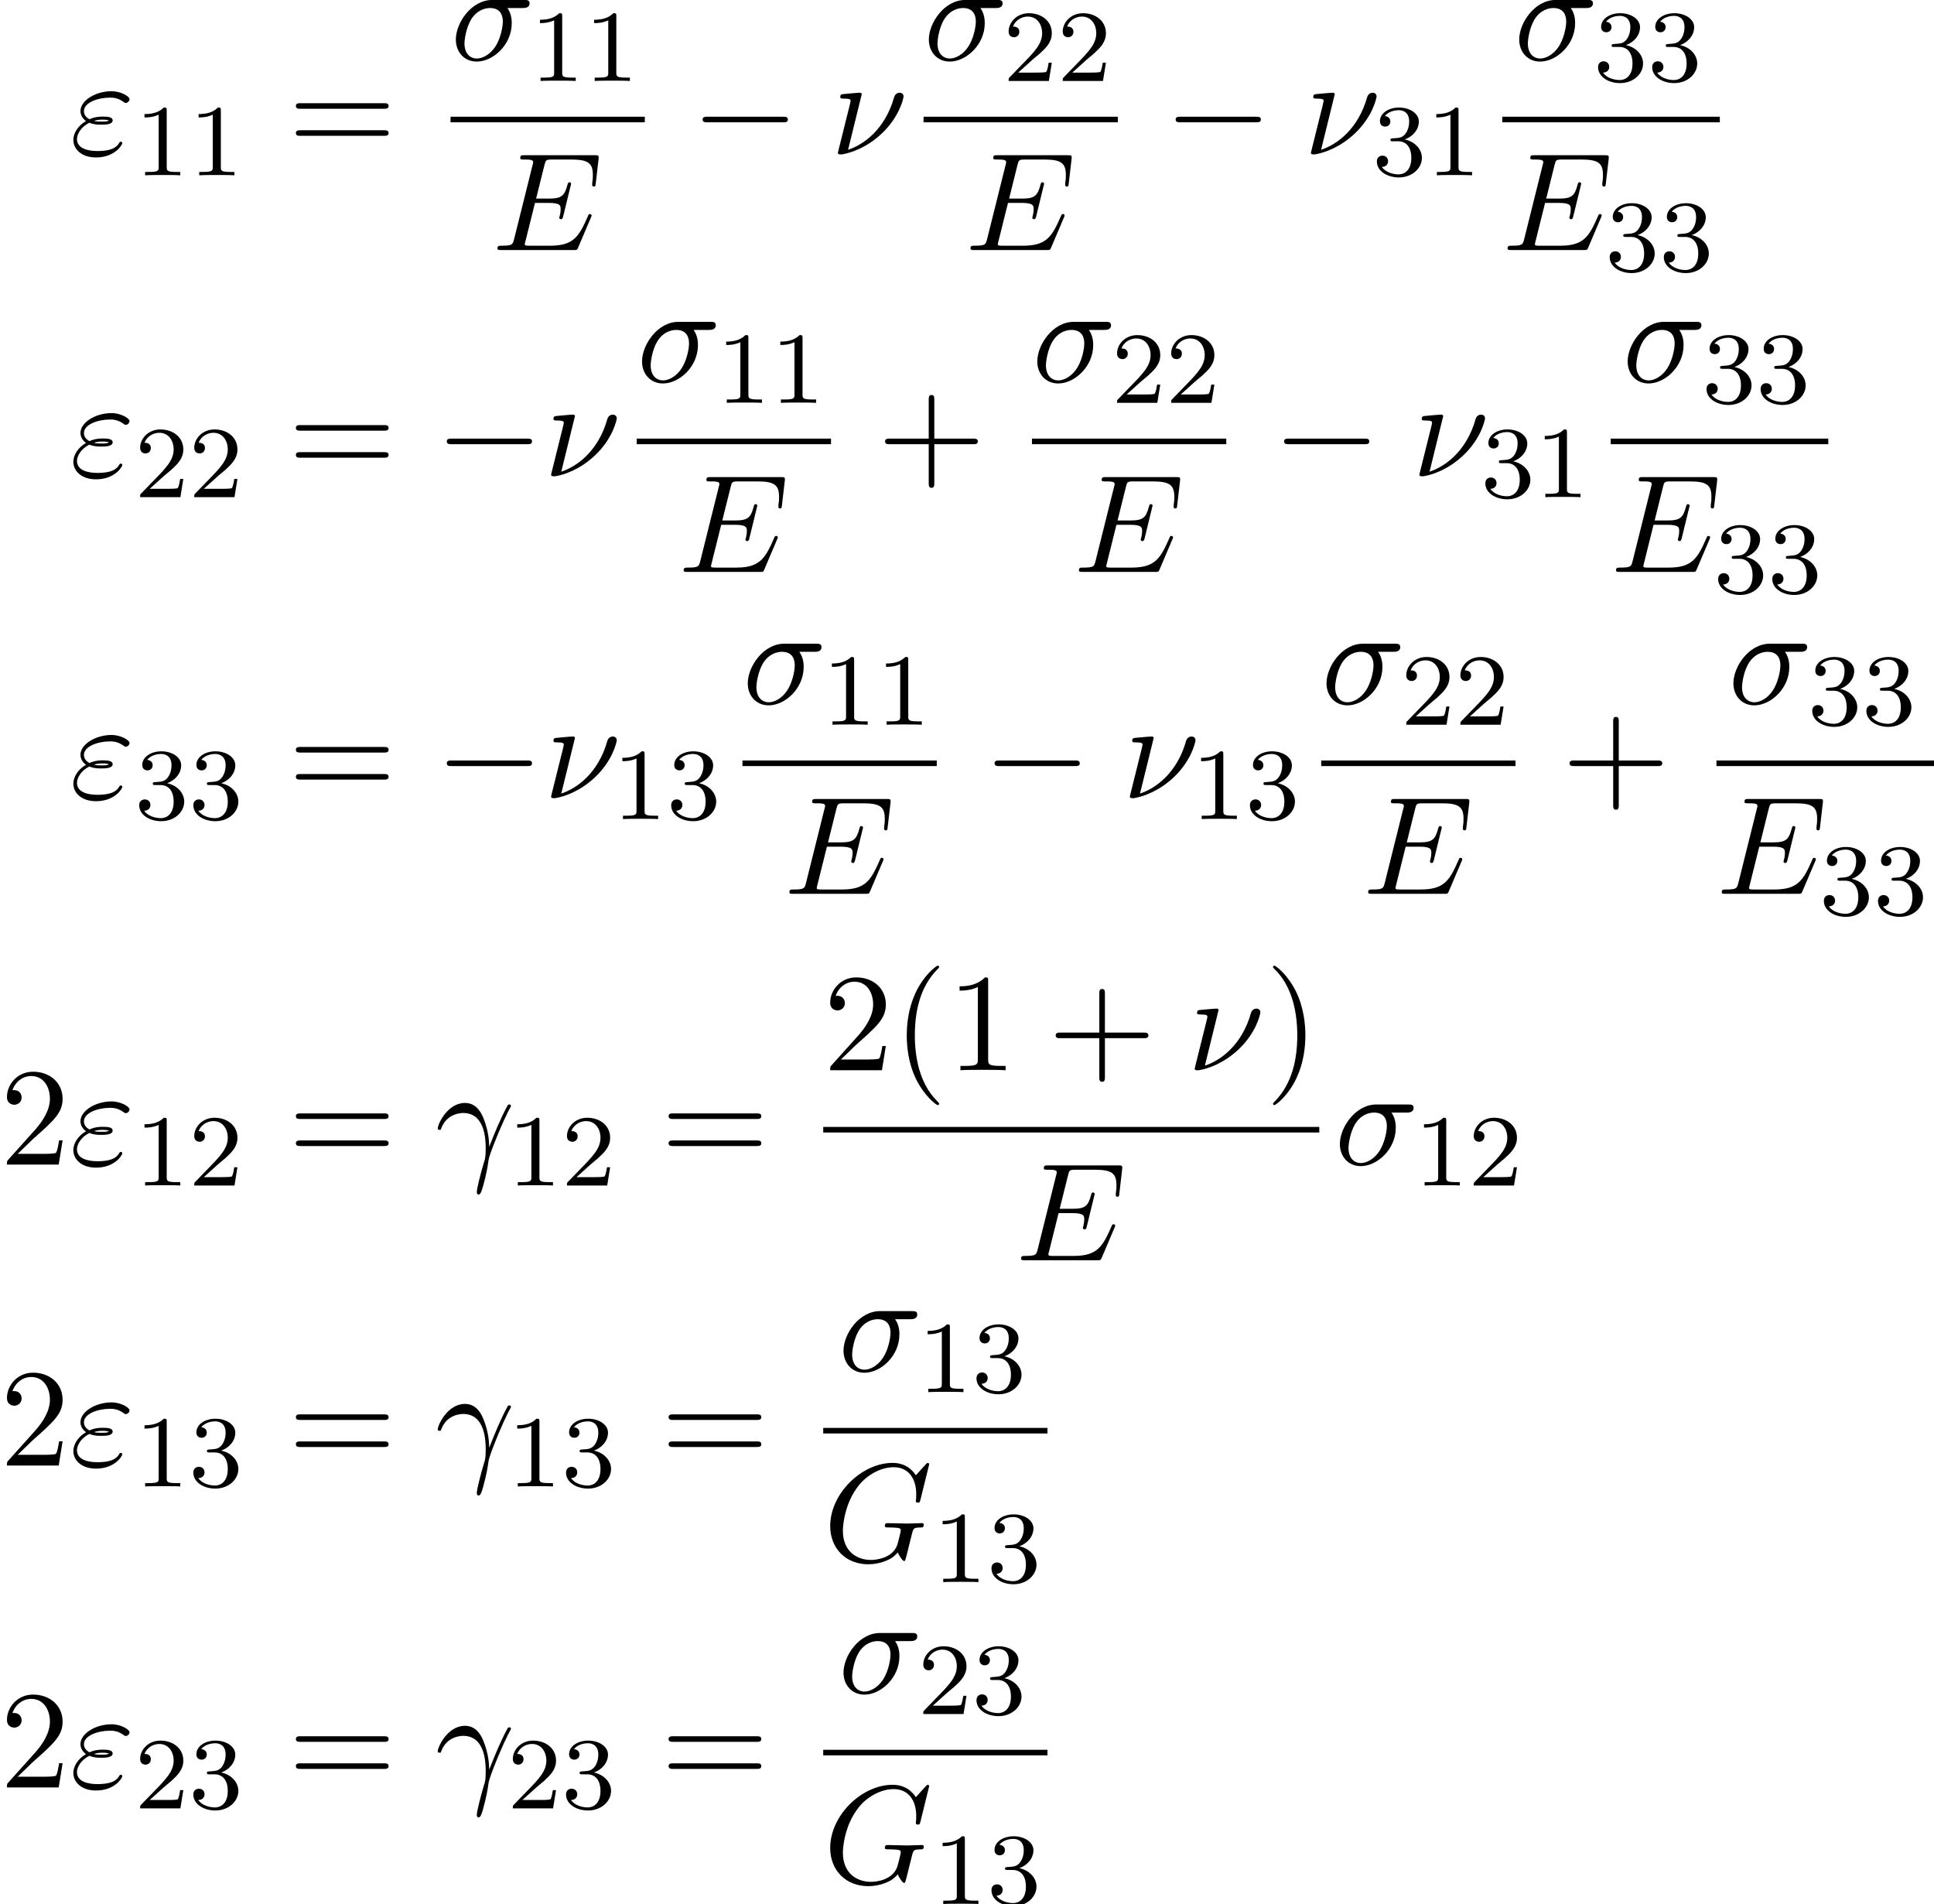 <?xml version='1.0' encoding='UTF-8'?>
<!-- This file was generated by dvisvgm 2.6.3 -->
<svg version='1.1' xmlns='http://www.w3.org/2000/svg' xmlns:xlink='http://www.w3.org/1999/xlink' width='151.313pt' height='148.953pt' viewBox='156.872 80.697 151.313 148.953'>
<defs>
<path id='g0-0' d='M7.189 -2.509C7.375 -2.509 7.571 -2.509 7.571 -2.727S7.375 -2.945 7.189 -2.945H1.287C1.102 -2.945 0.905 -2.945 0.905 -2.727S1.102 -2.509 1.287 -2.509H7.189Z'/>
<path id='g2-49' d='M2.503 -5.077C2.503 -5.292 2.487 -5.3 2.271 -5.3C1.945 -4.981 1.522 -4.79 0.765 -4.79V-4.527C0.98 -4.527 1.411 -4.527 1.873 -4.742V-0.654C1.873 -0.359 1.849 -0.263 1.092 -0.263H0.813V0C1.14 -0.024 1.825 -0.024 2.184 -0.024S3.236 -0.024 3.563 0V-0.263H3.284C2.527 -0.263 2.503 -0.359 2.503 -0.654V-5.077Z'/>
<path id='g2-50' d='M2.248 -1.626C2.375 -1.745 2.71 -2.008 2.837 -2.12C3.332 -2.574 3.802 -3.013 3.802 -3.738C3.802 -4.686 3.005 -5.3 2.008 -5.3C1.052 -5.3 0.422 -4.575 0.422 -3.866C0.422 -3.475 0.733 -3.419 0.845 -3.419C1.012 -3.419 1.259 -3.539 1.259 -3.842C1.259 -4.256 0.861 -4.256 0.765 -4.256C0.996 -4.838 1.53 -5.037 1.921 -5.037C2.662 -5.037 3.045 -4.407 3.045 -3.738C3.045 -2.909 2.463 -2.303 1.522 -1.339L0.518 -0.303C0.422 -0.215 0.422 -0.199 0.422 0H3.571L3.802 -1.427H3.555C3.531 -1.267 3.467 -0.869 3.371 -0.717C3.324 -0.654 2.718 -0.654 2.59 -0.654H1.172L2.248 -1.626Z'/>
<path id='g2-51' d='M2.016 -2.662C2.646 -2.662 3.045 -2.2 3.045 -1.363C3.045 -0.367 2.479 -0.072 2.056 -0.072C1.618 -0.072 1.02 -0.231 0.741 -0.654C1.028 -0.654 1.227 -0.837 1.227 -1.1C1.227 -1.355 1.044 -1.538 0.789 -1.538C0.574 -1.538 0.351 -1.403 0.351 -1.084C0.351 -0.327 1.164 0.167 2.072 0.167C3.132 0.167 3.873 -0.566 3.873 -1.363C3.873 -2.024 3.347 -2.63 2.534 -2.805C3.164 -3.029 3.634 -3.571 3.634 -4.208S2.917 -5.3 2.088 -5.3C1.235 -5.3 0.59 -4.838 0.59 -4.232C0.59 -3.937 0.789 -3.81 0.996 -3.81C1.243 -3.81 1.403 -3.985 1.403 -4.216C1.403 -4.511 1.148 -4.623 0.972 -4.631C1.307 -5.069 1.921 -5.093 2.064 -5.093C2.271 -5.093 2.877 -5.029 2.877 -4.208C2.877 -3.65 2.646 -3.316 2.534 -3.188C2.295 -2.941 2.112 -2.925 1.626 -2.893C1.474 -2.885 1.411 -2.877 1.411 -2.774C1.411 -2.662 1.482 -2.662 1.618 -2.662H2.016Z'/>
<path id='g3-40' d='M3.611 2.618C3.611 2.585 3.611 2.564 3.425 2.378C2.062 1.004 1.713 -1.058 1.713 -2.727C1.713 -4.625 2.127 -6.524 3.469 -7.887C3.611 -8.018 3.611 -8.04 3.611 -8.073C3.611 -8.149 3.567 -8.182 3.502 -8.182C3.393 -8.182 2.411 -7.44 1.767 -6.055C1.211 -4.855 1.08 -3.644 1.08 -2.727C1.08 -1.876 1.2 -0.556 1.8 0.676C2.455 2.018 3.393 2.727 3.502 2.727C3.567 2.727 3.611 2.695 3.611 2.618Z'/>
<path id='g3-41' d='M3.153 -2.727C3.153 -3.578 3.033 -4.898 2.433 -6.131C1.778 -7.473 0.84 -8.182 0.731 -8.182C0.665 -8.182 0.622 -8.138 0.622 -8.073C0.622 -8.04 0.622 -8.018 0.829 -7.822C1.898 -6.742 2.52 -5.007 2.52 -2.727C2.52 -0.862 2.116 1.058 0.764 2.433C0.622 2.564 0.622 2.585 0.622 2.618C0.622 2.684 0.665 2.727 0.731 2.727C0.84 2.727 1.822 1.985 2.465 0.6C3.022 -0.6 3.153 -1.811 3.153 -2.727Z'/>
<path id='g3-43' d='M4.462 -2.509H7.505C7.658 -2.509 7.865 -2.509 7.865 -2.727S7.658 -2.945 7.505 -2.945H4.462V-6C4.462 -6.153 4.462 -6.36 4.244 -6.36S4.025 -6.153 4.025 -6V-2.945H0.971C0.818 -2.945 0.611 -2.945 0.611 -2.727S0.818 -2.509 0.971 -2.509H4.025V0.545C4.025 0.698 4.025 0.905 4.244 0.905S4.462 0.698 4.462 0.545V-2.509Z'/>
<path id='g3-49' d='M3.207 -6.982C3.207 -7.244 3.207 -7.265 2.956 -7.265C2.28 -6.567 1.32 -6.567 0.971 -6.567V-6.229C1.189 -6.229 1.833 -6.229 2.4 -6.513V-0.862C2.4 -0.469 2.367 -0.338 1.385 -0.338H1.036V0C1.418 -0.033 2.367 -0.033 2.804 -0.033S4.189 -0.033 4.571 0V-0.338H4.222C3.24 -0.338 3.207 -0.458 3.207 -0.862V-6.982Z'/>
<path id='g3-50' d='M1.385 -0.84L2.542 -1.964C4.244 -3.469 4.898 -4.058 4.898 -5.149C4.898 -6.393 3.916 -7.265 2.585 -7.265C1.353 -7.265 0.545 -6.262 0.545 -5.291C0.545 -4.68 1.091 -4.68 1.124 -4.68C1.309 -4.68 1.691 -4.811 1.691 -5.258C1.691 -5.542 1.495 -5.825 1.113 -5.825C1.025 -5.825 1.004 -5.825 0.971 -5.815C1.222 -6.524 1.811 -6.927 2.444 -6.927C3.436 -6.927 3.905 -6.044 3.905 -5.149C3.905 -4.276 3.36 -3.415 2.76 -2.738L0.665 -0.404C0.545 -0.284 0.545 -0.262 0.545 0H4.593L4.898 -1.898H4.625C4.571 -1.571 4.495 -1.091 4.385 -0.927C4.309 -0.84 3.589 -0.84 3.349 -0.84H1.385Z'/>
<path id='g3-61' d='M7.495 -3.567C7.658 -3.567 7.865 -3.567 7.865 -3.785S7.658 -4.004 7.505 -4.004H0.971C0.818 -4.004 0.611 -4.004 0.611 -3.785S0.818 -3.567 0.982 -3.567H7.495ZM7.505 -1.451C7.658 -1.451 7.865 -1.451 7.865 -1.669S7.658 -1.887 7.495 -1.887H0.982C0.818 -1.887 0.611 -1.887 0.611 -1.669S0.818 -1.451 0.971 -1.451H7.505Z'/>
<path id='g1-13' d='M0.447 -2.771C0.873 -4.025 2.062 -4.036 2.182 -4.036C3.829 -4.036 3.949 -2.127 3.949 -1.265C3.949 -0.6 3.895 -0.415 3.818 -0.196C3.578 0.6 3.251 1.865 3.251 2.149C3.251 2.269 3.305 2.345 3.393 2.345C3.535 2.345 3.622 2.105 3.742 1.691C3.993 0.775 4.102 0.153 4.145 -0.185C4.167 -0.327 4.189 -0.469 4.233 -0.611C4.582 -1.691 5.28 -3.316 5.716 -4.178C5.793 -4.309 5.924 -4.549 5.924 -4.593C5.924 -4.702 5.815 -4.702 5.793 -4.702C5.76 -4.702 5.695 -4.702 5.662 -4.625C5.095 -3.589 4.658 -2.498 4.222 -1.396C4.211 -1.735 4.2 -2.564 3.775 -3.622C3.513 -4.287 3.076 -4.822 2.324 -4.822C0.96 -4.822 0.196 -3.164 0.196 -2.825C0.196 -2.716 0.295 -2.716 0.404 -2.716L0.447 -2.771Z'/>
<path id='g1-23' d='M2.444 -4.702C2.444 -4.713 2.444 -4.822 2.302 -4.822C2.051 -4.822 1.255 -4.735 0.971 -4.713C0.884 -4.702 0.764 -4.691 0.764 -4.495C0.764 -4.364 0.862 -4.364 1.025 -4.364C1.549 -4.364 1.571 -4.287 1.571 -4.178C1.571 -4.102 1.44 -3.589 1.364 -3.295L0.698 -0.622C0.655 -0.458 0.578 -0.153 0.578 -0.131C0.578 -0.011 0.687 0 0.753 0H0.905C1.669 -0.131 2.858 -0.556 3.982 -1.604C5.422 -2.945 5.716 -4.429 5.716 -4.527C5.716 -4.713 5.585 -4.822 5.4 -4.822C5.313 -4.822 5.062 -4.778 4.975 -4.462C4.276 -1.985 2.618 -0.764 1.375 -0.36L2.444 -4.702Z'/>
<path id='g1-27' d='M5.651 -4.069C5.793 -4.069 6.185 -4.069 6.185 -4.44C6.185 -4.702 5.956 -4.702 5.76 -4.702H3.273C1.625 -4.702 0.415 -2.902 0.415 -1.604C0.415 -0.644 1.058 0.12 2.051 0.12C3.338 0.12 4.789 -1.2 4.789 -2.88C4.789 -3.065 4.789 -3.589 4.451 -4.069H5.651ZM2.062 -0.12C1.527 -0.12 1.091 -0.513 1.091 -1.298C1.091 -1.625 1.222 -2.52 1.604 -3.164C2.062 -3.916 2.716 -4.069 3.087 -4.069C4.004 -4.069 4.091 -3.349 4.091 -3.011C4.091 -2.498 3.873 -1.604 3.502 -1.047C3.076 -0.404 2.487 -0.12 2.062 -0.12Z'/>
<path id='g1-34' d='M1.538 -2.476C1.898 -2.324 2.215 -2.324 2.476 -2.324C2.76 -2.324 3.36 -2.324 3.36 -2.662C3.36 -2.924 2.978 -2.956 2.564 -2.956C2.335 -2.956 1.953 -2.935 1.549 -2.749C1.298 -2.88 1.113 -3.087 1.113 -3.382C1.113 -4.047 2.182 -4.44 3.164 -4.44C3.338 -4.44 3.731 -4.44 4.167 -4.135C4.287 -4.047 4.309 -4.025 4.385 -4.025C4.527 -4.025 4.68 -4.167 4.68 -4.32C4.68 -4.527 4.015 -4.942 3.273 -4.942C2.018 -4.942 0.84 -4.211 0.84 -3.382C0.84 -2.913 1.233 -2.64 1.276 -2.607C0.633 -2.247 0.284 -1.636 0.284 -1.135C0.284 -0.425 0.905 0.24 2.062 0.24C3.502 0.24 4.113 -0.72 4.113 -0.884C4.113 -0.949 4.058 -0.993 3.993 -0.993C3.938 -0.993 3.905 -0.949 3.884 -0.916C3.731 -0.665 3.469 -0.262 2.16 -0.262C1.495 -0.262 0.567 -0.425 0.567 -1.2C0.567 -1.571 0.873 -2.149 1.538 -2.476ZM1.898 -2.618C2.149 -2.705 2.378 -2.716 2.564 -2.716C2.836 -2.716 2.88 -2.705 3.076 -2.651C2.913 -2.575 2.891 -2.564 2.476 -2.564C2.236 -2.564 2.105 -2.564 1.898 -2.618Z'/>
<path id='g1-69' d='M7.724 -2.542C7.745 -2.596 7.778 -2.673 7.778 -2.695C7.778 -2.705 7.778 -2.815 7.647 -2.815C7.549 -2.815 7.527 -2.749 7.505 -2.684C6.796 -1.069 6.393 -0.338 4.527 -0.338H2.935C2.782 -0.338 2.76 -0.338 2.695 -0.349C2.585 -0.36 2.553 -0.371 2.553 -0.458C2.553 -0.491 2.553 -0.513 2.607 -0.709L3.349 -3.687H4.429C5.356 -3.687 5.356 -3.458 5.356 -3.185C5.356 -3.109 5.356 -2.978 5.28 -2.651C5.258 -2.596 5.247 -2.564 5.247 -2.531C5.247 -2.476 5.291 -2.411 5.389 -2.411C5.476 -2.411 5.509 -2.465 5.553 -2.629L6.175 -5.182C6.175 -5.247 6.12 -5.302 6.044 -5.302C5.945 -5.302 5.924 -5.236 5.891 -5.105C5.662 -4.276 5.465 -4.025 4.462 -4.025H3.436L4.091 -6.655C4.189 -7.036 4.2 -7.08 4.68 -7.08H6.218C7.549 -7.08 7.876 -6.764 7.876 -5.869C7.876 -5.607 7.876 -5.585 7.833 -5.291C7.833 -5.225 7.822 -5.149 7.822 -5.095S7.855 -4.964 7.953 -4.964C8.073 -4.964 8.084 -5.029 8.105 -5.236L8.324 -7.124C8.356 -7.418 8.302 -7.418 8.029 -7.418H2.52C2.302 -7.418 2.193 -7.418 2.193 -7.2C2.193 -7.08 2.291 -7.08 2.498 -7.08C2.902 -7.08 3.207 -7.08 3.207 -6.884C3.207 -6.84 3.207 -6.818 3.153 -6.622L1.713 -0.851C1.604 -0.425 1.582 -0.338 0.72 -0.338C0.535 -0.338 0.415 -0.338 0.415 -0.131C0.415 0 0.513 0 0.72 0H6.382C6.633 0 6.644 -0.011 6.72 -0.185L7.724 -2.542Z'/>
<path id='g1-71' d='M8.291 -7.582C8.291 -7.615 8.269 -7.691 8.171 -7.691C8.138 -7.691 8.127 -7.68 8.007 -7.56L7.244 -6.72C7.145 -6.873 6.644 -7.691 5.433 -7.691C3 -7.691 0.545 -5.28 0.545 -2.749C0.545 -1.015 1.756 0.24 3.524 0.24C4.004 0.24 4.495 0.142 4.887 -0.022C5.433 -0.24 5.64 -0.469 5.836 -0.687C5.935 -0.415 6.218 -0.011 6.327 -0.011C6.382 -0.011 6.404 -0.044 6.404 -0.055C6.425 -0.076 6.535 -0.491 6.589 -0.72L6.796 -1.56C6.84 -1.745 6.895 -1.931 6.938 -2.116C7.058 -2.607 7.069 -2.629 7.691 -2.64C7.745 -2.64 7.865 -2.651 7.865 -2.858C7.865 -2.935 7.811 -2.978 7.724 -2.978C7.473 -2.978 6.829 -2.945 6.578 -2.945C6.24 -2.945 5.389 -2.978 5.051 -2.978C4.953 -2.978 4.822 -2.978 4.822 -2.76C4.822 -2.64 4.909 -2.64 5.149 -2.64C5.16 -2.64 5.476 -2.64 5.727 -2.618C6.011 -2.585 6.065 -2.553 6.065 -2.411C6.065 -2.313 5.945 -1.822 5.836 -1.418C5.531 -0.218 4.113 -0.098 3.731 -0.098C2.684 -0.098 1.538 -0.72 1.538 -2.389C1.538 -2.727 1.647 -4.527 2.793 -5.945C3.382 -6.687 4.44 -7.353 5.52 -7.353C6.633 -7.353 7.276 -6.513 7.276 -5.247C7.276 -4.811 7.244 -4.8 7.244 -4.691S7.364 -4.582 7.407 -4.582C7.549 -4.582 7.549 -4.604 7.604 -4.8L8.291 -7.582Z'/>
</defs>
<g id='page1'>
<use x='162.326' y='92.774' xlink:href='#g1-34'/>
<use x='167.413' y='94.411' xlink:href='#g2-49'/>
<use x='171.647' y='94.411' xlink:href='#g2-49'/>
<use x='179.41' y='92.774' xlink:href='#g3-61'/>
<use x='192.121' y='85.394' xlink:href='#g1-27'/>
<use x='198.354' y='87.031' xlink:href='#g2-49'/>
<use x='202.588' y='87.031' xlink:href='#g2-49'/>
<rect x='192.121' y='89.829' height='0.436' width='15.2'/>
<use x='195.38' y='100.258' xlink:href='#g1-69'/>
<use x='210.94' y='92.774' xlink:href='#g0-0'/>
<use x='221.849' y='92.774' xlink:href='#g1-23'/>
<use x='229.128' y='85.394' xlink:href='#g1-27'/>
<use x='235.362' y='87.031' xlink:href='#g2-50'/>
<use x='239.596' y='87.031' xlink:href='#g2-50'/>
<rect x='229.128' y='89.829' height='0.436' width='15.2'/>
<use x='232.387' y='100.258' xlink:href='#g1-69'/>
<use x='247.948' y='92.774' xlink:href='#g0-0'/>
<use x='258.857' y='92.774' xlink:href='#g1-23'/>
<use x='264.246' y='94.411' xlink:href='#g2-51'/>
<use x='268.48' y='94.411' xlink:href='#g2-49'/>
<use x='275.318' y='85.394' xlink:href='#g1-27'/>
<use x='281.551' y='87.031' xlink:href='#g2-51'/>
<use x='285.786' y='87.031' xlink:href='#g2-51'/>
<rect x='274.408' y='89.829' height='0.436' width='17.02'/>
<use x='274.408' y='100.258' xlink:href='#g1-69'/>
<use x='282.461' y='101.894' xlink:href='#g2-51'/>
<use x='286.695' y='101.894' xlink:href='#g2-51'/>
<use x='162.326' y='117.956' xlink:href='#g1-34'/>
<use x='167.413' y='119.592' xlink:href='#g2-50'/>
<use x='171.647' y='119.592' xlink:href='#g2-50'/>
<use x='179.41' y='117.956' xlink:href='#g3-61'/>
<use x='190.925' y='117.956' xlink:href='#g0-0'/>
<use x='199.41' y='117.956' xlink:href='#g1-23'/>
<use x='206.689' y='110.576' xlink:href='#g1-27'/>
<use x='212.922' y='112.212' xlink:href='#g2-49'/>
<use x='217.157' y='112.212' xlink:href='#g2-49'/>
<rect x='206.689' y='115.01' height='0.436' width='15.2'/>
<use x='209.948' y='125.439' xlink:href='#g1-69'/>
<use x='225.509' y='117.956' xlink:href='#g3-43'/>
<use x='237.613' y='110.576' xlink:href='#g1-27'/>
<use x='243.847' y='112.212' xlink:href='#g2-50'/>
<use x='248.081' y='112.212' xlink:href='#g2-50'/>
<rect x='237.613' y='115.01' height='0.436' width='15.2'/>
<use x='240.872' y='125.439' xlink:href='#g1-69'/>
<use x='256.433' y='117.956' xlink:href='#g0-0'/>
<use x='267.342' y='117.956' xlink:href='#g1-23'/>
<use x='272.731' y='119.592' xlink:href='#g2-51'/>
<use x='276.965' y='119.592' xlink:href='#g2-49'/>
<use x='283.803' y='110.576' xlink:href='#g1-27'/>
<use x='290.036' y='112.212' xlink:href='#g2-51'/>
<use x='294.27' y='112.212' xlink:href='#g2-51'/>
<rect x='282.893' y='115.01' height='0.436' width='17.02'/>
<use x='282.893' y='125.439' xlink:href='#g1-69'/>
<use x='290.946' y='127.075' xlink:href='#g2-51'/>
<use x='295.18' y='127.075' xlink:href='#g2-51'/>
<use x='162.326' y='143.137' xlink:href='#g1-34'/>
<use x='167.413' y='144.774' xlink:href='#g2-51'/>
<use x='171.647' y='144.774' xlink:href='#g2-51'/>
<use x='179.41' y='143.137' xlink:href='#g3-61'/>
<use x='190.925' y='143.137' xlink:href='#g0-0'/>
<use x='199.41' y='143.137' xlink:href='#g1-23'/>
<use x='204.799' y='144.774' xlink:href='#g2-49'/>
<use x='209.033' y='144.774' xlink:href='#g2-51'/>
<use x='214.961' y='135.757' xlink:href='#g1-27'/>
<use x='221.194' y='137.394' xlink:href='#g2-49'/>
<use x='225.429' y='137.394' xlink:href='#g2-49'/>
<rect x='214.961' y='140.192' height='0.436' width='15.2'/>
<use x='218.22' y='150.621' xlink:href='#g1-69'/>
<use x='233.781' y='143.137' xlink:href='#g0-0'/>
<use x='244.69' y='143.137' xlink:href='#g1-23'/>
<use x='250.079' y='144.774' xlink:href='#g2-49'/>
<use x='254.313' y='144.774' xlink:href='#g2-51'/>
<use x='260.241' y='135.757' xlink:href='#g1-27'/>
<use x='266.474' y='137.394' xlink:href='#g2-50'/>
<use x='270.708' y='137.394' xlink:href='#g2-50'/>
<rect x='260.241' y='140.192' height='0.436' width='15.2'/>
<use x='263.5' y='150.621' xlink:href='#g1-69'/>
<use x='279.06' y='143.137' xlink:href='#g3-43'/>
<use x='292.075' y='135.757' xlink:href='#g1-27'/>
<use x='298.308' y='137.394' xlink:href='#g2-51'/>
<use x='302.543' y='137.394' xlink:href='#g2-51'/>
<rect x='291.165' y='140.192' height='0.436' width='17.02'/>
<use x='291.165' y='150.621' xlink:href='#g1-69'/>
<use x='299.218' y='152.257' xlink:href='#g2-51'/>
<use x='303.452' y='152.257' xlink:href='#g2-51'/>
<use x='156.872' y='171.804' xlink:href='#g3-50'/>
<use x='162.326' y='171.804' xlink:href='#g1-34'/>
<use x='167.413' y='173.44' xlink:href='#g2-49'/>
<use x='171.647' y='173.44' xlink:href='#g2-50'/>
<use x='179.41' y='171.804' xlink:href='#g3-61'/>
<use x='190.925' y='171.804' xlink:href='#g1-13'/>
<use x='196.573' y='173.44' xlink:href='#g2-49'/>
<use x='200.807' y='173.44' xlink:href='#g2-50'/>
<use x='208.57' y='171.804' xlink:href='#g3-61'/>
<use x='221.28' y='164.424' xlink:href='#g3-50'/>
<use x='226.735' y='164.424' xlink:href='#g3-40'/>
<use x='230.977' y='164.424' xlink:href='#g3-49'/>
<use x='238.856' y='164.424' xlink:href='#g3-43'/>
<use x='249.765' y='164.424' xlink:href='#g1-23'/>
<use x='255.849' y='164.424' xlink:href='#g3-41'/>
<rect x='221.28' y='168.858' height='0.436' width='38.811'/>
<use x='236.345' y='179.287' xlink:href='#g1-69'/>
<use x='261.286' y='171.804' xlink:href='#g1-27'/>
<use x='267.52' y='173.44' xlink:href='#g2-49'/>
<use x='271.754' y='173.44' xlink:href='#g2-50'/>
<use x='156.872' y='195.349' xlink:href='#g3-50'/>
<use x='162.326' y='195.349' xlink:href='#g1-34'/>
<use x='167.413' y='196.985' xlink:href='#g2-49'/>
<use x='171.647' y='196.985' xlink:href='#g2-51'/>
<use x='179.41' y='195.349' xlink:href='#g3-61'/>
<use x='190.925' y='195.349' xlink:href='#g1-13'/>
<use x='196.573' y='196.985' xlink:href='#g2-49'/>
<use x='200.807' y='196.985' xlink:href='#g2-51'/>
<use x='208.57' y='195.349' xlink:href='#g3-61'/>
<use x='222.452' y='187.969' xlink:href='#g1-27'/>
<use x='228.686' y='189.605' xlink:href='#g2-49'/>
<use x='232.92' y='189.605' xlink:href='#g2-51'/>
<rect x='221.28' y='192.404' height='0.436' width='17.544'/>
<use x='221.28' y='202.832' xlink:href='#g1-71'/>
<use x='229.858' y='204.468' xlink:href='#g2-49'/>
<use x='234.092' y='204.468' xlink:href='#g2-51'/>
<use x='156.872' y='220.531' xlink:href='#g3-50'/>
<use x='162.326' y='220.531' xlink:href='#g1-34'/>
<use x='167.413' y='222.167' xlink:href='#g2-50'/>
<use x='171.647' y='222.167' xlink:href='#g2-51'/>
<use x='179.41' y='220.531' xlink:href='#g3-61'/>
<use x='190.925' y='220.531' xlink:href='#g1-13'/>
<use x='196.573' y='222.167' xlink:href='#g2-50'/>
<use x='200.807' y='222.167' xlink:href='#g2-51'/>
<use x='208.57' y='220.531' xlink:href='#g3-61'/>
<use x='222.452' y='213.15' xlink:href='#g1-27'/>
<use x='228.686' y='214.787' xlink:href='#g2-50'/>
<use x='232.92' y='214.787' xlink:href='#g2-51'/>
<rect x='221.28' y='217.585' height='0.436' width='17.544'/>
<use x='221.28' y='228.014' xlink:href='#g1-71'/>
<use x='229.858' y='229.65' xlink:href='#g2-49'/>
<use x='234.092' y='229.65' xlink:href='#g2-51'/>
</g>
</svg><!--Rendered by QuickLaTeX.com-->
